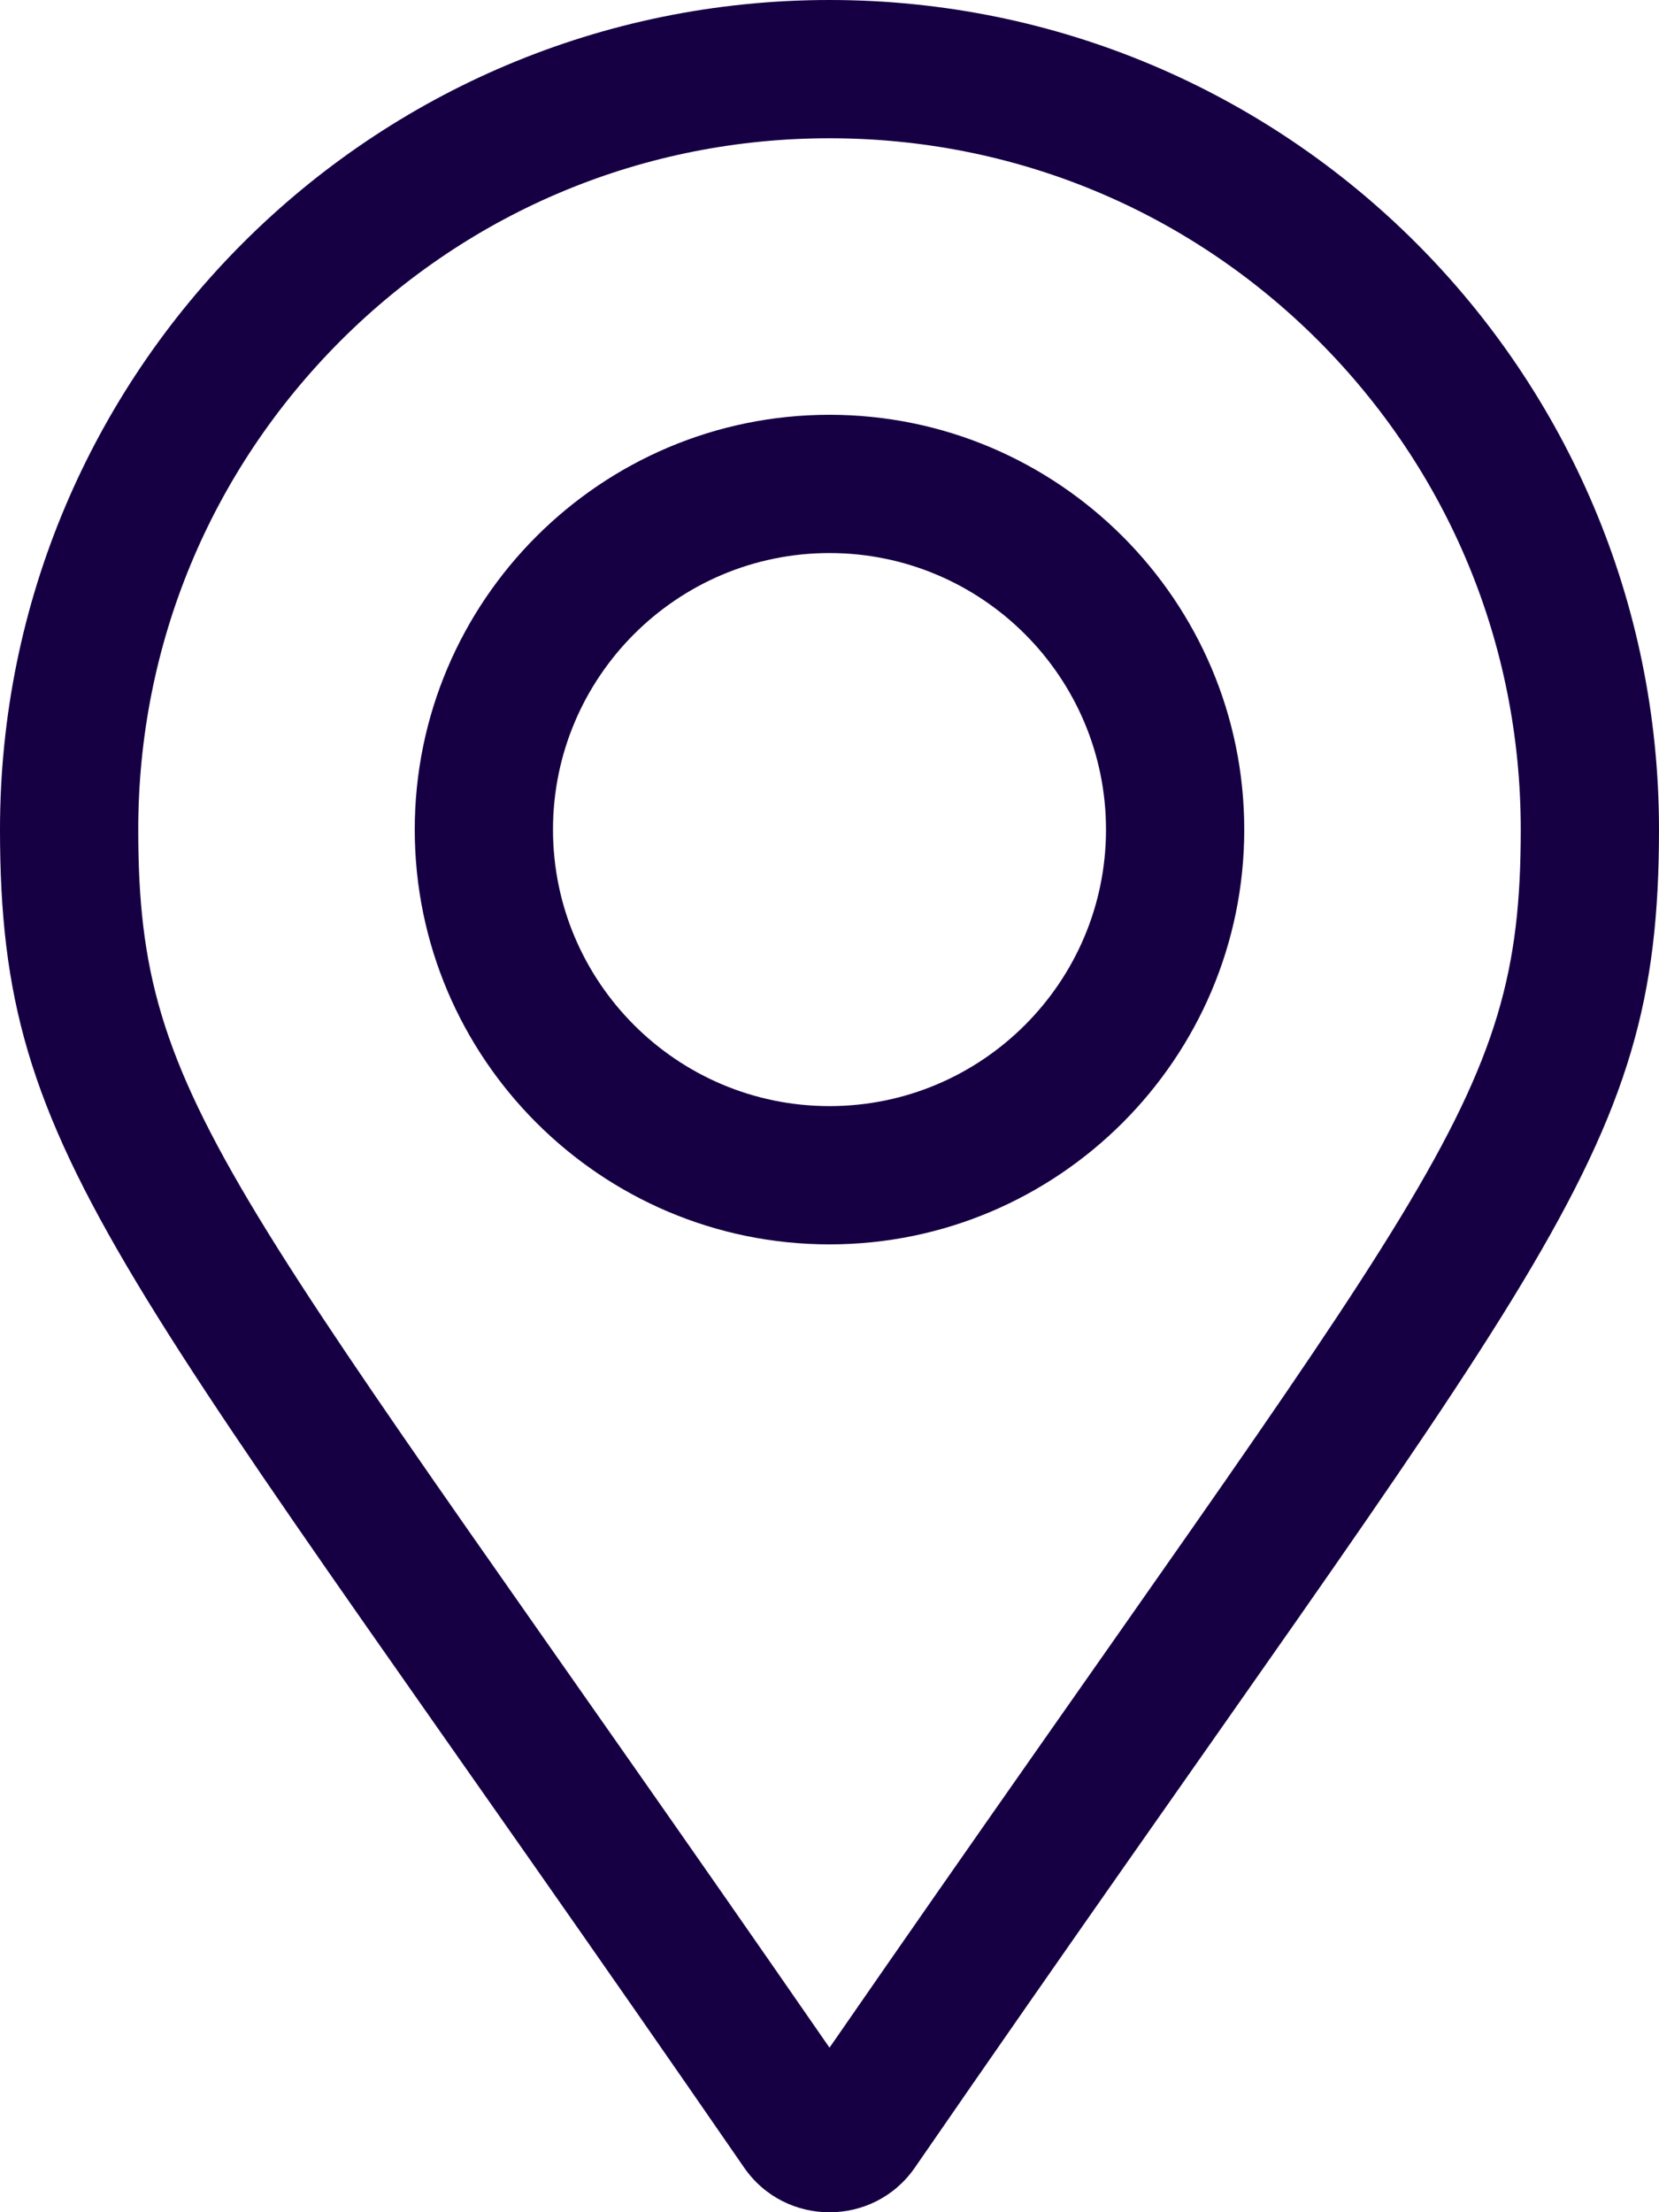 <?xml version="1.0" encoding="UTF-8"?> <svg xmlns="http://www.w3.org/2000/svg" viewBox="0 0 12.00 16.00" data-guides="{&quot;vertical&quot;:[],&quot;horizontal&quot;:[]}"><path fill="#160043" stroke="none" fill-opacity="1" stroke-width="1" stroke-opacity="1" alignment-baseline="baseline" baseline-shift="baseline" id="tSvg44715158f7" title="Path 2" d="M6 3C4.346 3 3 4.346 3 6C3 7.654 4.346 9 6 9C7.654 9 9 7.654 9 6C9 4.346 7.654 3 6 3ZM6 8C4.897 8 4 7.103 4 6C4 4.897 4.897 4 6 4C7.103 4 8 4.897 8 6C8 7.103 7.103 8 6 8ZM6 0C2.686 0 0 2.686 0 6C0 8.419 0.843 9.095 5.383 15.678C5.681 16.108 6.319 16.108 6.617 15.678C11.157 9.095 12 8.419 12 6C12 2.686 9.314 0 6 0ZM6 14.81C1.647 8.515 1 8.015 1 6C1 4.665 1.52 3.409 2.464 2.464C3.409 1.52 4.665 1 6 1C7.336 1 8.591 1.52 9.536 2.464C10.48 3.409 11 4.665 11 6C11 8.015 10.354 8.515 6 14.81Z"></path><defs></defs></svg> 
